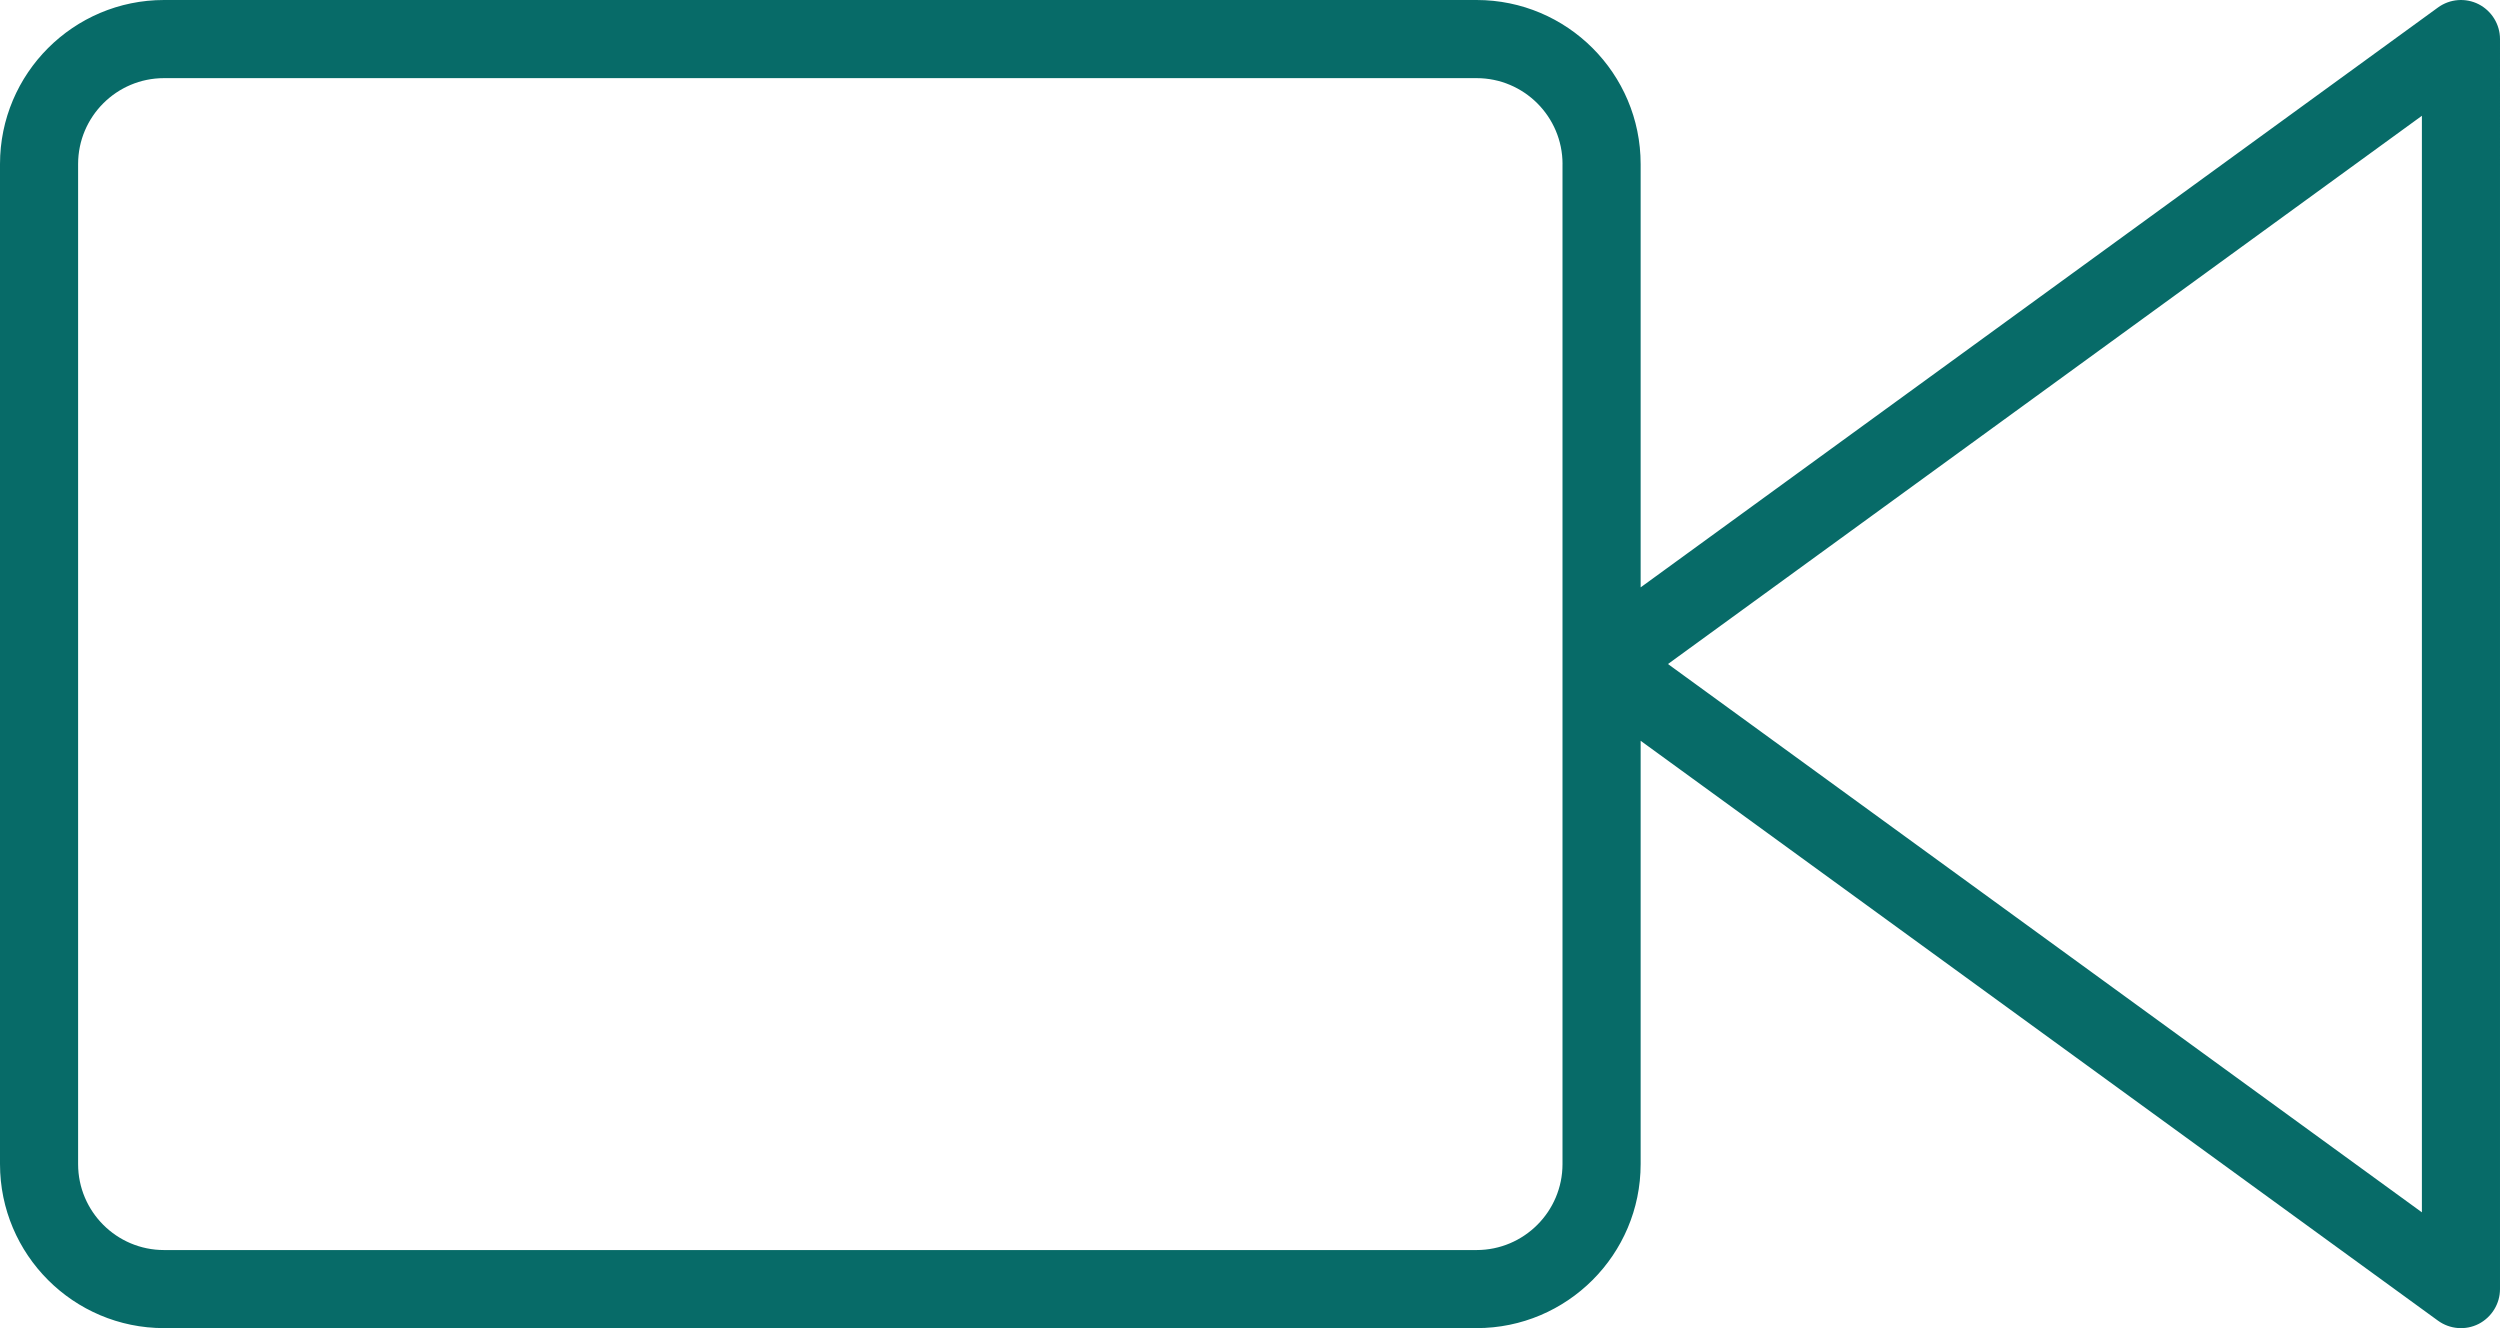 <?xml version="1.0" encoding="UTF-8"?>
<svg xmlns="http://www.w3.org/2000/svg" id="Ebene_1" viewBox="0 0 798.91 424.43">
  <path d="M524.29,236.73l254.79,185.3c3.8,2.77,8.82,3.17,13.01,1.05,4.17-2.16,6.82-6.45,6.82-11.14V12.48c0-4.69-2.65-8.98-6.82-11.13-4.19-2.12-9.21-1.72-13.01,1.05l-254.79,185.3V52.43C524.29,23.49,500.79,0,471.86,0H52.42C23.49,0,0,23.49,0,52.43v319.56c0,28.93,23.49,52.43,52.42,52.43h419.44c28.93,0,52.43-23.5,52.43-52.43v-135.26ZM499.32,52.44v319.56c0,15.15-12.31,27.47-27.47,27.47H52.42c-15.15,0-27.46-12.31-27.46-27.47V52.44c0-15.15,12.3-27.47,27.46-27.47h419.44c15.15,0,27.47,12.31,27.47,27.47ZM773.95,37.01v350.41l-240.93-175.22,240.93-175.2Z" fill="#076b68" fill-rule="evenodd" stroke-width="0"></path>
</svg>
